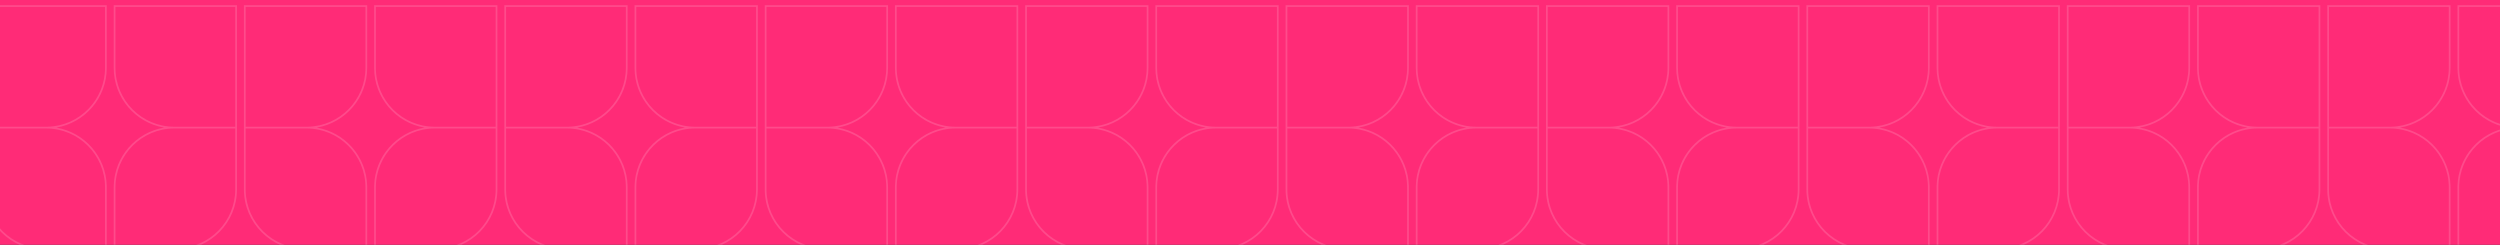 <svg width="1440" height="141" viewBox="0 0 1440 141" fill="none" xmlns="http://www.w3.org/2000/svg">
<rect x="0" y="0" width="1440" height="141" fill="#333333" stroke="none"/>
<g clip-path="url(#clip0_244_1736)">
<rect width="1440" height="141" fill="#FF2B77"/>
<path opacity="0.15" d="M61.5 329.082C61.5 346.352 48.962 360.693 32.491 363.5C48.674 366.259 61.061 380.151 61.488 397.017L61.5 397.918V434H25.418C6.133 434 -9.5 418.367 -9.5 399.082V293H61.5V329.082ZM136.5 399.082C136.5 418.065 121.351 433.51 102.483 433.988L101.582 434H65.5V397.918L65.512 397.017C65.939 380.151 78.325 366.259 94.507 363.5C78.037 360.692 65.5 346.352 65.5 329.082V293H136.5V399.082ZM211.5 329.082C211.5 346.352 198.962 360.693 182.491 363.5C198.674 366.259 211.061 380.151 211.488 397.017L211.5 397.918V434H175.418C156.133 434 140.5 418.367 140.5 399.082V293H211.5V329.082ZM286.5 399.082C286.5 418.065 271.351 433.51 252.483 433.988L251.582 434H215.5V397.918L215.512 397.017C215.939 380.151 228.325 366.259 244.507 363.5C228.037 360.692 215.5 346.352 215.5 329.082V293H286.5V399.082ZM361.5 329.082C361.5 346.352 348.962 360.693 332.491 363.5C348.674 366.259 361.061 380.151 361.488 397.017L361.5 397.918V434H325.418C306.133 434 290.5 418.367 290.5 399.082V293H361.5V329.082ZM436.5 399.082C436.5 418.065 421.351 433.51 402.483 433.988L401.582 434H365.5V397.918L365.512 397.017C365.939 380.151 378.325 366.259 394.507 363.5C378.037 360.692 365.5 346.352 365.5 329.082V293H436.5V399.082ZM511.5 329.082C511.5 346.352 498.962 360.693 482.491 363.5C498.674 366.259 511.061 380.151 511.488 397.017L511.5 397.918V434H475.418C456.133 434 440.5 418.367 440.5 399.082V293H511.5V329.082ZM586.5 399.082C586.5 418.065 571.351 433.51 552.483 433.988L551.582 434H515.5V397.918L515.512 397.017C515.939 380.151 528.325 366.259 544.507 363.5C528.037 360.692 515.5 346.352 515.5 329.082V293H586.5V399.082ZM661.5 329.082C661.5 346.352 648.961 360.693 632.491 363.5C648.674 366.259 661.061 380.151 661.488 397.017L661.5 397.918V434H625.418C606.133 434 590.5 418.367 590.5 399.082V293H661.5V329.082ZM736.5 399.082C736.5 418.065 721.351 433.51 702.483 433.988L701.582 434H665.5V397.918L665.512 397.017C665.939 380.151 678.325 366.259 694.507 363.5C678.037 360.692 665.5 346.352 665.5 329.082V293H736.5V399.082ZM811.5 329.082C811.5 346.352 798.961 360.693 782.491 363.5C798.674 366.259 811.061 380.151 811.488 397.017L811.5 397.918V434H775.418C756.133 434 740.5 418.367 740.5 399.082V293H811.5V329.082ZM886.5 399.082C886.5 418.065 871.351 433.51 852.483 433.988L851.582 434H815.5V397.918L815.512 397.017C815.939 380.151 828.325 366.259 844.507 363.5C828.037 360.692 815.5 346.352 815.5 329.082V293H886.5V399.082ZM961.5 329.082C961.5 346.352 948.961 360.693 932.491 363.5C948.674 366.259 961.061 380.151 961.488 397.017L961.5 397.918V434H925.418C906.133 434 890.5 418.367 890.5 399.082V293H961.5V329.082ZM1036.5 399.082C1036.5 418.065 1021.35 433.51 1002.48 433.988L1001.58 434H965.5V397.918L965.512 397.017C965.939 380.151 978.325 366.259 994.507 363.5C978.037 360.692 965.5 346.352 965.5 329.082V293H1036.5V399.082ZM1111.5 329.082C1111.5 346.352 1098.96 360.693 1082.49 363.5C1098.67 366.259 1111.06 380.151 1111.49 397.017L1111.5 397.918V434H1075.42C1056.13 434 1040.5 418.367 1040.5 399.082V293H1111.5V329.082ZM1186.5 399.082C1186.5 418.065 1171.35 433.51 1152.48 433.988L1151.58 434H1115.5V397.918L1115.51 397.017C1115.94 380.151 1128.32 366.259 1144.51 363.5C1128.04 360.692 1115.5 346.352 1115.5 329.082V293H1186.5V399.082ZM1261.5 329.082C1261.5 346.352 1248.96 360.693 1232.49 363.5C1248.67 366.259 1261.06 380.151 1261.49 397.017L1261.5 397.918V434H1225.42C1206.13 434 1190.5 418.367 1190.5 399.082V293H1261.5V329.082ZM1336.5 399.082C1336.5 418.065 1321.35 433.51 1302.48 433.988L1301.58 434H1265.5V397.918L1265.51 397.017C1265.94 380.151 1278.32 366.259 1294.51 363.5C1278.04 360.692 1265.5 346.352 1265.5 329.082V293H1336.5V399.082ZM1411.5 329.082C1411.5 346.352 1398.96 360.693 1382.49 363.5C1398.67 366.259 1411.06 380.151 1411.49 397.017L1411.5 397.918V434H1375.42C1356.13 434 1340.5 418.367 1340.5 399.082V293H1411.5V329.082ZM1486.5 399.082C1486.5 418.065 1471.35 433.51 1452.48 433.988L1451.58 434H1415.5V397.918L1415.51 397.017C1415.94 380.151 1428.32 366.259 1444.51 363.5C1428.04 360.692 1415.5 346.352 1415.5 329.082V293H1486.5V399.082ZM-8.5 399.082L-8.489 399.957C-8.025 418.285 6.978 433 25.418 433H60.5V397.918C60.5 379.186 45.314 364 26.582 364H-8.5V399.082ZM100.418 364C81.686 364 66.5 379.186 66.5 397.918V433H101.582L102.457 432.989C120.785 432.525 135.5 417.522 135.5 399.082V364H100.418ZM141.5 399.082L141.511 399.957C141.975 418.285 156.978 433 175.418 433H210.5V397.918C210.5 379.186 195.314 364 176.582 364H141.5V399.082ZM250.418 364C231.686 364 216.5 379.186 216.5 397.918V433H251.582L252.457 432.989C270.785 432.525 285.5 417.522 285.5 399.082V364H250.418ZM291.5 399.082L291.511 399.957C291.975 418.285 306.978 433 325.418 433H360.5V397.918C360.5 379.186 345.314 364 326.582 364H291.5V399.082ZM400.418 364C381.686 364 366.5 379.186 366.5 397.918V433H401.582L402.457 432.989C420.785 432.525 435.5 417.522 435.5 399.082V364H400.418ZM441.5 399.082L441.511 399.957C441.975 418.285 456.978 433 475.418 433H510.5V397.918C510.5 379.186 495.314 364 476.582 364H441.5V399.082ZM550.418 364C531.686 364 516.5 379.186 516.5 397.918V433H551.582L552.457 432.989C570.785 432.525 585.5 417.522 585.5 399.082V364H550.418ZM591.5 399.082L591.511 399.957C591.975 418.285 606.978 433 625.418 433H660.5V397.918C660.5 379.186 645.314 364 626.582 364H591.5V399.082ZM700.418 364C681.686 364 666.5 379.186 666.5 397.918V433H701.582L702.457 432.989C720.785 432.525 735.5 417.522 735.5 399.082V364H700.418ZM741.5 399.082L741.511 399.957C741.975 418.285 756.978 433 775.418 433H810.5V397.918C810.5 379.186 795.314 364 776.582 364H741.5V399.082ZM850.418 364C831.686 364 816.5 379.186 816.5 397.918V433H851.582L852.457 432.989C870.785 432.525 885.5 417.522 885.5 399.082V364H850.418ZM891.5 399.082L891.511 399.957C891.975 418.285 906.978 433 925.418 433H960.5V397.918C960.5 379.186 945.314 364 926.582 364H891.5V399.082ZM1000.42 364C981.686 364 966.5 379.186 966.5 397.918V433H1001.58L1002.46 432.989C1020.79 432.525 1035.5 417.522 1035.5 399.082V364H1000.42ZM1041.5 399.082L1041.51 399.957C1041.97 418.285 1056.98 433 1075.42 433H1110.5V397.918C1110.5 379.186 1095.31 364 1076.58 364H1041.5V399.082ZM1150.42 364C1131.69 364 1116.5 379.186 1116.5 397.918V433H1151.58L1152.46 432.989C1170.79 432.525 1185.5 417.522 1185.5 399.082V364H1150.42ZM1191.5 399.082L1191.51 399.957C1191.97 418.285 1206.98 433 1225.42 433H1260.5V397.918C1260.5 379.186 1245.31 364 1226.58 364H1191.5V399.082ZM1300.42 364C1281.69 364 1266.5 379.186 1266.5 397.918V433H1301.58L1302.46 432.989C1320.79 432.525 1335.5 417.522 1335.5 399.082V364H1300.42ZM1341.5 399.082L1341.51 399.957C1341.97 418.285 1356.98 433 1375.42 433H1410.5V397.918C1410.5 379.186 1395.31 364 1376.58 364H1341.5V399.082ZM1450.42 364C1431.69 364 1416.5 379.186 1416.5 397.918V433H1451.58L1452.46 432.989C1470.79 432.525 1485.5 417.522 1485.5 399.082V364H1450.42ZM-8.5 363H26.582L27.457 362.989C45.785 362.525 60.5 347.522 60.5 329.082V294H-8.5V363ZM66.5 329.082C66.5 347.814 81.686 363 100.418 363H135.5V294H66.5V329.082ZM141.5 363H176.582L177.457 362.989C195.785 362.525 210.5 347.522 210.5 329.082V294H141.5V363ZM216.5 329.082C216.5 347.814 231.686 363 250.418 363H285.5V294H216.5V329.082ZM291.5 363H326.582L327.457 362.989C345.785 362.525 360.5 347.522 360.5 329.082V294H291.5V363ZM366.5 329.082C366.5 347.814 381.686 363 400.418 363H435.5V294H366.5V329.082ZM441.5 363H476.582L477.457 362.989C495.785 362.525 510.5 347.522 510.5 329.082V294H441.5V363ZM516.5 329.082C516.5 347.814 531.686 363 550.418 363H585.5V294H516.5V329.082ZM591.5 363H626.582L627.457 362.989C645.785 362.525 660.5 347.522 660.5 329.082V294H591.5V363ZM666.5 329.082C666.5 347.814 681.686 363 700.418 363H735.5V294H666.5V329.082ZM741.5 363H776.582L777.457 362.989C795.785 362.525 810.5 347.522 810.5 329.082V294H741.5V363ZM816.5 329.082C816.5 347.814 831.686 363 850.418 363H885.5V294H816.5V329.082ZM891.5 363H926.582L927.457 362.989C945.785 362.525 960.5 347.522 960.5 329.082V294H891.5V363ZM966.5 329.082C966.5 347.814 981.686 363 1000.42 363H1035.5V294H966.5V329.082ZM1041.5 363H1076.58L1077.46 362.989C1095.79 362.525 1110.5 347.522 1110.5 329.082V294H1041.5V363ZM1116.5 329.082C1116.5 347.814 1131.69 363 1150.42 363H1185.5V294H1116.5V329.082ZM1191.5 363H1226.58L1227.46 362.989C1245.79 362.525 1260.5 347.522 1260.5 329.082V294H1191.5V363ZM1266.5 329.082C1266.5 347.814 1281.69 363 1300.42 363H1335.5V294H1266.5V329.082ZM1341.5 363H1376.58L1377.46 362.989C1395.79 362.525 1410.5 347.522 1410.5 329.082V294H1341.5V363ZM1416.5 329.082C1416.5 347.814 1431.69 363 1450.42 363H1485.5V294H1416.5V329.082ZM61.5 184.082L61.488 184.983C61.061 201.849 48.674 215.741 32.491 218.5C48.962 221.307 61.5 235.648 61.5 252.918V289H-9.5V182.918C-9.5 163.633 6.133 148 25.418 148H61.5V184.082ZM102.483 148.012C121.351 148.49 136.5 163.935 136.5 182.918V289H65.5V252.918C65.5 235.648 78.037 221.308 94.507 218.5C78.325 215.741 65.939 201.849 65.512 184.983L65.5 184.082V148H101.582L102.483 148.012ZM211.5 184.082L211.488 184.983C211.061 201.849 198.674 215.741 182.491 218.5C198.962 221.307 211.5 235.648 211.5 252.918V289H140.5V182.918C140.5 163.633 156.133 148 175.418 148H211.5V184.082ZM252.483 148.012C271.351 148.49 286.5 163.935 286.5 182.918V289H215.5V252.918C215.5 235.648 228.037 221.308 244.507 218.5C228.325 215.741 215.939 201.849 215.512 184.983L215.5 184.082V148H251.582L252.483 148.012ZM361.5 184.082L361.488 184.983C361.061 201.849 348.674 215.741 332.491 218.5C348.962 221.307 361.5 235.648 361.5 252.918V289H290.5V182.918C290.5 163.633 306.133 148 325.418 148H361.5V184.082ZM402.483 148.012C421.351 148.49 436.5 163.935 436.5 182.918V289H365.5V252.918C365.5 235.648 378.037 221.308 394.507 218.5C378.325 215.741 365.939 201.849 365.512 184.983L365.5 184.082V148H401.582L402.483 148.012ZM511.5 184.082L511.488 184.983C511.061 201.849 498.674 215.741 482.491 218.5C498.962 221.307 511.5 235.648 511.5 252.918V289H440.5V182.918C440.5 163.633 456.133 148 475.418 148H511.5V184.082ZM552.483 148.012C571.351 148.49 586.5 163.935 586.5 182.918V289H515.5V252.918C515.5 235.648 528.037 221.308 544.507 218.5C528.325 215.741 515.939 201.849 515.512 184.983L515.5 184.082V148H551.582L552.483 148.012ZM661.5 184.082L661.488 184.983C661.061 201.849 648.674 215.741 632.491 218.5C648.961 221.307 661.5 235.648 661.5 252.918V289H590.5V182.918C590.5 163.633 606.133 148 625.418 148H661.5V184.082ZM702.483 148.012C721.351 148.49 736.5 163.935 736.5 182.918V289H665.5V252.918C665.5 235.648 678.037 221.308 694.507 218.5C678.325 215.741 665.939 201.849 665.512 184.983L665.5 184.082V148H701.582L702.483 148.012ZM811.5 184.082L811.488 184.983C811.061 201.849 798.674 215.741 782.491 218.5C798.961 221.307 811.5 235.648 811.5 252.918V289H740.5V182.918C740.5 163.633 756.133 148 775.418 148H811.5V184.082ZM852.483 148.012C871.351 148.49 886.5 163.935 886.5 182.918V289H815.5V252.918C815.5 235.648 828.037 221.308 844.507 218.5C828.325 215.741 815.939 201.849 815.512 184.983L815.5 184.082V148H851.582L852.483 148.012ZM961.5 184.082L961.488 184.983C961.061 201.849 948.674 215.741 932.491 218.5C948.961 221.307 961.5 235.648 961.5 252.918V289H890.5V182.918C890.5 163.633 906.133 148 925.418 148H961.5V184.082ZM1002.48 148.012C1021.35 148.49 1036.5 163.935 1036.5 182.918V289H965.5V252.918C965.5 235.648 978.037 221.308 994.507 218.5C978.325 215.741 965.939 201.849 965.512 184.983L965.5 184.082V148H1001.58L1002.48 148.012ZM1111.5 184.082L1111.49 184.983C1111.06 201.849 1098.67 215.741 1082.49 218.5C1098.96 221.307 1111.5 235.648 1111.5 252.918V289H1040.5V182.918C1040.5 163.633 1056.13 148 1075.42 148H1111.5V184.082ZM1152.48 148.012C1171.35 148.49 1186.5 163.935 1186.5 182.918V289H1115.5V252.918C1115.5 235.648 1128.04 221.308 1144.51 218.5C1128.32 215.741 1115.94 201.849 1115.51 184.983L1115.5 184.082V148H1151.58L1152.48 148.012ZM1261.5 184.082L1261.49 184.983C1261.06 201.849 1248.67 215.741 1232.49 218.5C1248.96 221.307 1261.5 235.648 1261.5 252.918V289H1190.5V182.918C1190.5 163.633 1206.13 148 1225.42 148H1261.5V184.082ZM1302.48 148.012C1321.35 148.49 1336.5 163.935 1336.5 182.918V289H1265.5V252.918C1265.5 235.648 1278.04 221.308 1294.51 218.5C1278.32 215.741 1265.94 201.849 1265.51 184.983L1265.5 184.082V148H1301.58L1302.48 148.012ZM1411.5 184.082L1411.49 184.983C1411.06 201.849 1398.67 215.741 1382.49 218.5C1398.96 221.307 1411.5 235.648 1411.5 252.918V289H1340.5V182.918C1340.5 163.633 1356.13 148 1375.42 148H1411.5V184.082ZM1452.48 148.012C1471.35 148.49 1486.5 163.935 1486.5 182.918V289H1415.5V252.918C1415.5 235.648 1428.04 221.308 1444.51 218.5C1428.32 215.741 1415.94 201.849 1415.51 184.983L1415.5 184.082V148H1451.58L1452.48 148.012ZM-8.5 288H60.5V252.918C60.5 234.478 45.785 219.475 27.457 219.011L26.582 219H-8.5V288ZM100.418 219C81.686 219 66.5 234.186 66.5 252.918V288H135.5V219H100.418ZM141.5 288H210.5V252.918C210.5 234.478 195.785 219.475 177.457 219.011L176.582 219H141.5V288ZM250.418 219C231.686 219 216.5 234.186 216.5 252.918V288H285.5V219H250.418ZM291.5 288H360.5V252.918C360.5 234.478 345.785 219.475 327.457 219.011L326.582 219H291.5V288ZM400.418 219C381.686 219 366.5 234.186 366.5 252.918V288H435.5V219H400.418ZM441.5 288H510.5V252.918C510.5 234.478 495.785 219.475 477.457 219.011L476.582 219H441.5V288ZM550.418 219C531.686 219 516.5 234.186 516.5 252.918V288H585.5V219H550.418ZM591.5 288H660.5V252.918C660.5 234.478 645.785 219.475 627.457 219.011L626.582 219H591.5V288ZM700.418 219C681.686 219 666.5 234.186 666.5 252.918V288H735.5V219H700.418ZM741.5 288H810.5V252.918C810.5 234.478 795.785 219.475 777.457 219.011L776.582 219H741.5V288ZM850.418 219C831.686 219 816.5 234.186 816.5 252.918V288H885.5V219H850.418ZM891.5 288H960.5V252.918C960.5 234.478 945.785 219.475 927.457 219.011L926.582 219H891.5V288ZM1000.42 219C981.686 219 966.5 234.186 966.5 252.918V288H1035.5V219H1000.42ZM1041.5 288H1110.5V252.918C1110.5 234.478 1095.79 219.475 1077.46 219.011L1076.58 219H1041.5V288ZM1150.42 219C1131.69 219 1116.5 234.186 1116.5 252.918V288H1185.5V219H1150.42ZM1191.5 288H1260.5V252.918C1260.5 234.478 1245.79 219.475 1227.46 219.011L1226.58 219H1191.5V288ZM1300.42 219C1281.69 219 1266.5 234.186 1266.5 252.918V288H1335.5V219H1300.42ZM1341.5 288H1410.5V252.918C1410.5 234.478 1395.79 219.475 1377.46 219.011L1376.58 219H1341.5V288ZM1450.42 219C1431.69 219 1416.5 234.186 1416.5 252.918V288H1485.5V219H1450.42ZM25.418 149C6.978 149 -8.025 163.715 -8.489 182.043L-8.5 182.918V218H26.582C45.314 218 60.5 202.814 60.5 184.082V149H25.418ZM66.5 184.082C66.5 202.814 81.686 218 100.418 218H135.5V182.918C135.5 164.478 120.785 149.475 102.457 149.011L101.582 149H66.5V184.082ZM175.418 149C156.978 149 141.975 163.715 141.511 182.043L141.5 182.918V218H176.582C195.314 218 210.5 202.814 210.5 184.082V149H175.418ZM216.5 184.082C216.5 202.814 231.686 218 250.418 218H285.5V182.918C285.5 164.478 270.785 149.475 252.457 149.011L251.582 149H216.5V184.082ZM325.418 149C306.978 149 291.975 163.715 291.511 182.043L291.5 182.918V218H326.582C345.314 218 360.5 202.814 360.5 184.082V149H325.418ZM366.5 184.082C366.5 202.814 381.686 218 400.418 218H435.5V182.918C435.5 164.478 420.785 149.475 402.457 149.011L401.582 149H366.5V184.082ZM475.418 149C456.978 149 441.975 163.715 441.511 182.043L441.5 182.918V218H476.582C495.314 218 510.5 202.814 510.5 184.082V149H475.418ZM516.5 184.082C516.5 202.814 531.686 218 550.418 218H585.5V182.918C585.5 164.478 570.785 149.475 552.457 149.011L551.582 149H516.5V184.082ZM625.418 149C606.978 149 591.975 163.715 591.511 182.043L591.5 182.918V218H626.582C645.314 218 660.5 202.814 660.5 184.082V149H625.418ZM666.5 184.082C666.5 202.814 681.686 218 700.418 218H735.5V182.918C735.5 164.478 720.785 149.475 702.457 149.011L701.582 149H666.5V184.082ZM775.418 149C756.978 149 741.975 163.715 741.511 182.043L741.5 182.918V218H776.582C795.314 218 810.5 202.814 810.5 184.082V149H775.418ZM816.5 184.082C816.5 202.814 831.686 218 850.418 218H885.5V182.918C885.5 164.478 870.785 149.475 852.457 149.011L851.582 149H816.5V184.082ZM925.418 149C906.978 149 891.975 163.715 891.511 182.043L891.5 182.918V218H926.582C945.314 218 960.5 202.814 960.5 184.082V149H925.418ZM966.5 184.082C966.5 202.814 981.686 218 1000.42 218H1035.5V182.918C1035.5 164.478 1020.79 149.475 1002.46 149.011L1001.58 149H966.5V184.082ZM1075.42 149C1056.98 149 1041.97 163.715 1041.51 182.043L1041.5 182.918V218H1076.58C1095.31 218 1110.5 202.814 1110.5 184.082V149H1075.42ZM1116.5 184.082C1116.5 202.814 1131.69 218 1150.42 218H1185.5V182.918C1185.5 164.478 1170.79 149.475 1152.46 149.011L1151.58 149H1116.5V184.082ZM1225.42 149C1206.98 149 1191.97 163.715 1191.51 182.043L1191.5 182.918V218H1226.58C1245.31 218 1260.5 202.814 1260.5 184.082V149H1225.42ZM1266.5 184.082C1266.5 202.814 1281.69 218 1300.42 218H1335.5V182.918C1335.5 164.478 1320.79 149.475 1302.46 149.011L1301.58 149H1266.5V184.082ZM1375.42 149C1356.98 149 1341.97 163.715 1341.51 182.043L1341.5 182.918V218H1376.58C1395.31 218 1410.5 202.814 1410.5 184.082V149H1375.42ZM1416.5 184.082C1416.5 202.814 1431.69 218 1450.42 218H1485.5V182.918C1485.5 164.478 1470.79 149.475 1452.46 149.011L1451.58 149H1416.5V184.082ZM61.5 39.082C61.5 56.352 48.962 70.692 32.491 73.5C48.674 76.258 61.061 90.15 61.488 107.017L61.5 107.918V144H25.418C6.133 144 -9.5 128.367 -9.5 109.082V3H61.5V39.082ZM136.5 109.082C136.5 128.065 121.351 143.51 102.483 143.988L101.582 144H65.5V107.918L65.512 107.017C65.939 90.151 78.325 76.259 94.507 73.5C78.037 70.692 65.5 56.352 65.5 39.082V3H136.5V109.082ZM211.5 39.082C211.5 56.352 198.962 70.692 182.491 73.5C198.674 76.258 211.061 90.15 211.488 107.017L211.5 107.918V144H175.418C156.133 144 140.5 128.367 140.5 109.082V3H211.5V39.082ZM286.5 109.082C286.5 128.065 271.351 143.51 252.483 143.988L251.582 144H215.5V107.918L215.512 107.017C215.939 90.151 228.325 76.259 244.507 73.5C228.037 70.692 215.5 56.352 215.5 39.082V3H286.5V109.082ZM361.5 39.082C361.5 56.352 348.962 70.692 332.491 73.5C348.674 76.258 361.061 90.15 361.488 107.017L361.5 107.918V144H325.418C306.133 144 290.5 128.367 290.5 109.082V3H361.5V39.082ZM436.5 109.082C436.5 128.065 421.351 143.51 402.483 143.988L401.582 144H365.5V107.918L365.512 107.017C365.939 90.151 378.325 76.259 394.507 73.5C378.037 70.692 365.5 56.352 365.5 39.082V3H436.5V109.082ZM511.5 39.082C511.5 56.352 498.962 70.692 482.491 73.5C498.674 76.258 511.061 90.15 511.488 107.017L511.5 107.918V144H475.418C456.133 144 440.5 128.367 440.5 109.082V3H511.5V39.082ZM586.5 109.082C586.5 128.065 571.351 143.51 552.483 143.988L551.582 144H515.5V107.918L515.512 107.017C515.939 90.151 528.325 76.259 544.507 73.5C528.037 70.692 515.5 56.352 515.5 39.082V3H586.5V109.082ZM661.5 39.082C661.5 56.352 648.961 70.692 632.491 73.5C648.674 76.258 661.061 90.15 661.488 107.017L661.5 107.918V144H625.418C606.133 144 590.5 128.367 590.5 109.082V3H661.5V39.082ZM736.5 109.082C736.5 128.065 721.351 143.51 702.483 143.988L701.582 144H665.5V107.918L665.512 107.017C665.939 90.151 678.325 76.259 694.507 73.5C678.037 70.692 665.5 56.352 665.5 39.082V3H736.5V109.082ZM811.5 39.082C811.5 56.352 798.961 70.692 782.491 73.5C798.674 76.258 811.061 90.15 811.488 107.017L811.5 107.918V144H775.418C756.133 144 740.5 128.367 740.5 109.082V3H811.5V39.082ZM886.5 109.082C886.5 128.065 871.351 143.51 852.483 143.988L851.582 144H815.5V107.918L815.512 107.017C815.939 90.151 828.325 76.259 844.507 73.5C828.037 70.692 815.5 56.352 815.5 39.082V3H886.5V109.082ZM961.5 39.082C961.5 56.352 948.961 70.692 932.491 73.5C948.674 76.258 961.061 90.15 961.488 107.017L961.5 107.918V144H925.418C906.133 144 890.5 128.367 890.5 109.082V3H961.5V39.082ZM1036.5 109.082C1036.5 128.065 1021.35 143.51 1002.48 143.988L1001.58 144H965.5V107.918L965.512 107.017C965.939 90.151 978.325 76.259 994.507 73.5C978.037 70.692 965.5 56.352 965.5 39.082V3H1036.5V109.082ZM1111.5 39.082C1111.5 56.352 1098.96 70.692 1082.49 73.5C1098.67 76.258 1111.06 90.15 1111.49 107.017L1111.5 107.918V144H1075.42C1056.13 144 1040.5 128.367 1040.5 109.082V3H1111.5V39.082ZM1186.5 109.082C1186.5 128.065 1171.35 143.51 1152.48 143.988L1151.58 144H1115.5V107.918L1115.51 107.017C1115.94 90.151 1128.32 76.259 1144.51 73.5C1128.04 70.692 1115.5 56.352 1115.5 39.082V3H1186.5V109.082ZM1261.5 39.082C1261.5 56.352 1248.96 70.692 1232.49 73.5C1248.67 76.258 1261.06 90.15 1261.49 107.017L1261.5 107.918V144H1225.42C1206.13 144 1190.5 128.367 1190.5 109.082V3H1261.5V39.082ZM1336.5 109.082C1336.5 128.065 1321.35 143.51 1302.48 143.988L1301.58 144H1265.5V107.918L1265.51 107.017C1265.94 90.151 1278.32 76.259 1294.51 73.5C1278.04 70.692 1265.5 56.352 1265.5 39.082V3H1336.5V109.082ZM1411.5 39.082C1411.5 56.352 1398.96 70.692 1382.49 73.5C1398.67 76.258 1411.06 90.15 1411.49 107.017L1411.5 107.918V144H1375.42C1356.13 144 1340.5 128.367 1340.5 109.082V3H1411.5V39.082ZM1486.5 109.082C1486.5 128.065 1471.35 143.51 1452.48 143.988L1451.58 144H1415.5V107.918L1415.51 107.017C1415.94 90.151 1428.32 76.259 1444.51 73.5C1428.04 70.692 1415.5 56.352 1415.5 39.082V3H1486.5V109.082ZM-8.5 109.082L-8.489 109.957C-8.025 128.285 6.978 143 25.418 143H60.5V107.918C60.5 89.186 45.314 74 26.582 74H-8.5V109.082ZM100.418 74C81.686 74 66.5 89.186 66.5 107.918V143H101.582L102.457 142.989C120.785 142.525 135.5 127.522 135.5 109.082V74H100.418ZM141.5 109.082L141.511 109.957C141.975 128.285 156.978 143 175.418 143H210.5V107.918C210.5 89.186 195.314 74 176.582 74H141.5V109.082ZM250.418 74C231.686 74 216.5 89.186 216.5 107.918V143H251.582L252.457 142.989C270.785 142.525 285.5 127.522 285.5 109.082V74H250.418ZM291.5 109.082L291.511 109.957C291.975 128.285 306.978 143 325.418 143H360.5V107.918C360.5 89.186 345.314 74 326.582 74H291.5V109.082ZM400.418 74C381.686 74 366.5 89.186 366.5 107.918V143H401.582L402.457 142.989C420.785 142.525 435.5 127.522 435.5 109.082V74H400.418ZM441.5 109.082L441.511 109.957C441.975 128.285 456.978 143 475.418 143H510.5V107.918C510.5 89.186 495.314 74 476.582 74H441.5V109.082ZM550.418 74C531.686 74 516.5 89.186 516.5 107.918V143H551.582L552.457 142.989C570.785 142.525 585.5 127.522 585.5 109.082V74H550.418ZM591.5 109.082L591.511 109.957C591.975 128.285 606.978 143 625.418 143H660.5V107.918C660.5 89.186 645.314 74 626.582 74H591.5V109.082ZM700.418 74C681.686 74 666.5 89.186 666.5 107.918V143H701.582L702.457 142.989C720.785 142.525 735.5 127.522 735.5 109.082V74H700.418ZM741.5 109.082L741.511 109.957C741.975 128.285 756.978 143 775.418 143H810.5V107.918C810.5 89.186 795.314 74 776.582 74H741.5V109.082ZM850.418 74C831.686 74 816.5 89.186 816.5 107.918V143H851.582L852.457 142.989C870.785 142.525 885.5 127.522 885.5 109.082V74H850.418ZM891.5 109.082L891.511 109.957C891.975 128.285 906.978 143 925.418 143H960.5V107.918C960.5 89.186 945.314 74 926.582 74H891.5V109.082ZM1000.42 74C981.686 74 966.5 89.186 966.5 107.918V143H1001.58L1002.46 142.989C1020.79 142.525 1035.5 127.522 1035.5 109.082V74H1000.42ZM1041.5 109.082L1041.51 109.957C1041.97 128.285 1056.98 143 1075.42 143H1110.5V107.918C1110.5 89.186 1095.31 74 1076.58 74H1041.5V109.082ZM1150.42 74C1131.69 74 1116.5 89.186 1116.5 107.918V143H1151.58L1152.46 142.989C1170.79 142.525 1185.5 127.522 1185.5 109.082V74H1150.42ZM1191.5 109.082L1191.51 109.957C1191.97 128.285 1206.98 143 1225.42 143H1260.5V107.918C1260.5 89.186 1245.31 74 1226.58 74H1191.5V109.082ZM1300.42 74C1281.69 74 1266.5 89.186 1266.5 107.918V143H1301.58L1302.46 142.989C1320.79 142.525 1335.5 127.522 1335.5 109.082V74H1300.42ZM1341.5 109.082L1341.51 109.957C1341.97 128.285 1356.98 143 1375.42 143H1410.5V107.918C1410.5 89.186 1395.31 74 1376.58 74H1341.5V109.082ZM1450.42 74C1431.69 74 1416.5 89.186 1416.5 107.918V143H1451.58L1452.46 142.989C1470.79 142.525 1485.5 127.522 1485.5 109.082V74H1450.42ZM-8.5 73H26.582L27.457 72.989C45.785 72.525 60.5 57.522 60.5 39.082V4H-8.5V73ZM66.5 39.082C66.5 57.814 81.686 73 100.418 73H135.5V4H66.5V39.082ZM141.5 73H176.582L177.457 72.989C195.785 72.525 210.5 57.522 210.5 39.082V4H141.5V73ZM216.5 39.082C216.5 57.814 231.686 73 250.418 73H285.5V4H216.5V39.082ZM291.5 73H326.582L327.457 72.989C345.785 72.525 360.5 57.522 360.5 39.082V4H291.5V73ZM366.5 39.082C366.5 57.814 381.686 73 400.418 73H435.5V4H366.5V39.082ZM441.5 73H476.582L477.457 72.989C495.785 72.525 510.5 57.522 510.5 39.082V4H441.5V73ZM516.5 39.082C516.5 57.814 531.686 73 550.418 73H585.5V4H516.5V39.082ZM591.5 73H626.582L627.457 72.989C645.785 72.525 660.5 57.522 660.5 39.082V4H591.5V73ZM666.5 39.082C666.5 57.814 681.686 73 700.418 73H735.5V4H666.5V39.082ZM741.5 73H776.582L777.457 72.989C795.785 72.525 810.5 57.522 810.5 39.082V4H741.5V73ZM816.5 39.082C816.5 57.814 831.686 73 850.418 73H885.5V4H816.5V39.082ZM891.5 73H926.582L927.457 72.989C945.785 72.525 960.5 57.522 960.5 39.082V4H891.5V73ZM966.5 39.082C966.5 57.814 981.686 73 1000.42 73H1035.5V4H966.5V39.082ZM1041.5 73H1076.58L1077.46 72.989C1095.79 72.525 1110.5 57.522 1110.5 39.082V4H1041.5V73ZM1116.5 39.082C1116.5 57.814 1131.69 73 1150.42 73H1185.5V4H1116.5V39.082ZM1191.5 73H1226.58L1227.46 72.989C1245.79 72.525 1260.5 57.522 1260.5 39.082V4H1191.5V73ZM1266.5 39.082C1266.5 57.814 1281.69 73 1300.42 73H1335.5V4H1266.5V39.082ZM1341.5 73H1376.58L1377.46 72.989C1395.79 72.525 1410.5 57.522 1410.5 39.082V4H1341.5V73ZM1416.5 39.082C1416.5 57.814 1431.69 73 1450.42 73H1485.5V4H1416.5V39.082ZM61.5 -105.918L61.488 -105.017C61.061 -88.15 48.674 -74.258 32.491 -71.5C48.962 -68.692 61.5 -54.352 61.5 -37.082V-1H-9.5V-107.082C-9.5 -126.367 6.133 -142 25.418 -142H61.5V-105.918ZM102.483 -141.988C121.351 -141.51 136.5 -126.065 136.5 -107.082V-1H65.5V-37.082C65.5 -54.352 78.037 -68.692 94.507 -71.5C78.325 -74.259 65.939 -88.151 65.512 -105.017L65.5 -105.918V-142H101.582L102.483 -141.988ZM211.5 -105.918L211.488 -105.017C211.061 -88.15 198.674 -74.258 182.491 -71.5C198.962 -68.692 211.5 -54.352 211.5 -37.082V-1H140.5V-107.082C140.5 -126.367 156.133 -142 175.418 -142H211.5V-105.918ZM252.483 -141.988C271.351 -141.51 286.5 -126.065 286.5 -107.082V-1H215.5V-37.082C215.5 -54.352 228.037 -68.692 244.507 -71.5C228.325 -74.259 215.939 -88.151 215.512 -105.017L215.5 -105.918V-142H251.582L252.483 -141.988ZM361.5 -105.918L361.488 -105.017C361.061 -88.15 348.674 -74.258 332.491 -71.5C348.962 -68.692 361.5 -54.352 361.5 -37.082V-1H290.5V-107.082C290.5 -126.367 306.133 -142 325.418 -142H361.5V-105.918ZM402.483 -141.988C421.351 -141.51 436.5 -126.065 436.5 -107.082V-1H365.5V-37.082C365.5 -54.352 378.037 -68.692 394.507 -71.5C378.325 -74.259 365.939 -88.151 365.512 -105.017L365.5 -105.918V-142H401.582L402.483 -141.988ZM511.5 -105.918L511.488 -105.017C511.061 -88.15 498.674 -74.258 482.491 -71.5C498.962 -68.692 511.5 -54.352 511.5 -37.082V-1H440.5V-107.082C440.5 -126.367 456.133 -142 475.418 -142H511.5V-105.918ZM552.483 -141.988C571.351 -141.51 586.5 -126.065 586.5 -107.082V-1H515.5V-37.082C515.5 -54.352 528.037 -68.692 544.507 -71.5C528.325 -74.259 515.939 -88.151 515.512 -105.017L515.5 -105.918V-142H551.582L552.483 -141.988ZM661.5 -105.918L661.488 -105.017C661.061 -88.15 648.674 -74.258 632.491 -71.5C648.961 -68.692 661.5 -54.352 661.5 -37.082V-1H590.5V-107.082C590.5 -126.367 606.133 -142 625.418 -142H661.5V-105.918ZM702.483 -141.988C721.351 -141.51 736.5 -126.065 736.5 -107.082V-1H665.5V-37.082C665.5 -54.352 678.037 -68.692 694.507 -71.5C678.325 -74.259 665.939 -88.151 665.512 -105.017L665.5 -105.918V-142H701.582L702.483 -141.988ZM811.5 -105.918L811.488 -105.017C811.061 -88.15 798.674 -74.258 782.491 -71.5C798.961 -68.692 811.5 -54.352 811.5 -37.082V-1H740.5V-107.082C740.5 -126.367 756.133 -142 775.418 -142H811.5V-105.918ZM852.483 -141.988C871.351 -141.51 886.5 -126.065 886.5 -107.082V-1H815.5V-37.082C815.5 -54.352 828.037 -68.692 844.507 -71.5C828.325 -74.259 815.939 -88.151 815.512 -105.017L815.5 -105.918V-142H851.582L852.483 -141.988ZM961.5 -105.918L961.488 -105.017C961.061 -88.15 948.674 -74.258 932.491 -71.5C948.961 -68.692 961.5 -54.352 961.5 -37.082V-1H890.5V-107.082C890.5 -126.367 906.133 -142 925.418 -142H961.5V-105.918ZM1002.48 -141.988C1021.35 -141.51 1036.5 -126.065 1036.5 -107.082V-1H965.5V-37.082C965.5 -54.352 978.037 -68.692 994.507 -71.5C978.325 -74.259 965.939 -88.151 965.512 -105.017L965.5 -105.918V-142H1001.58L1002.48 -141.988ZM1111.5 -105.918L1111.49 -105.017C1111.06 -88.15 1098.67 -74.258 1082.49 -71.5C1098.96 -68.692 1111.5 -54.352 1111.5 -37.082V-1H1040.5V-107.082C1040.5 -126.367 1056.13 -142 1075.42 -142H1111.5V-105.918ZM1152.48 -141.988C1171.35 -141.51 1186.5 -126.065 1186.5 -107.082V-1H1115.5V-37.082C1115.5 -54.352 1128.04 -68.692 1144.51 -71.5C1128.32 -74.259 1115.94 -88.151 1115.51 -105.017L1115.5 -105.918V-142H1151.58L1152.48 -141.988ZM1261.5 -105.918L1261.49 -105.017C1261.06 -88.15 1248.67 -74.258 1232.49 -71.5C1248.96 -68.692 1261.5 -54.352 1261.5 -37.082V-1H1190.5V-107.082C1190.5 -126.367 1206.13 -142 1225.42 -142H1261.5V-105.918ZM1302.48 -141.988C1321.35 -141.51 1336.5 -126.065 1336.5 -107.082V-1H1265.5V-37.082C1265.5 -54.352 1278.04 -68.692 1294.51 -71.5C1278.32 -74.259 1265.94 -88.151 1265.51 -105.017L1265.5 -105.918V-142H1301.58L1302.48 -141.988ZM1411.5 -105.918L1411.49 -105.017C1411.06 -88.15 1398.67 -74.258 1382.49 -71.5C1398.96 -68.692 1411.5 -54.352 1411.5 -37.082V-1H1340.5V-107.082C1340.5 -126.367 1356.13 -142 1375.42 -142H1411.5V-105.918ZM1452.48 -141.988C1471.35 -141.51 1486.5 -126.065 1486.5 -107.082V-1H1415.5V-37.082C1415.5 -54.352 1428.04 -68.692 1444.51 -71.5C1428.32 -74.259 1415.94 -88.151 1415.51 -105.017L1415.5 -105.918V-142H1451.58L1452.48 -141.988ZM-8.5 -2H60.5V-37.082C60.5 -55.522 45.785 -70.525 27.457 -70.989L26.582 -71H-8.5V-2ZM100.418 -71C81.686 -71 66.5 -55.814 66.5 -37.082V-2H135.5V-71H100.418ZM141.5 -2H210.5V-37.082C210.5 -55.522 195.785 -70.525 177.457 -70.989L176.582 -71H141.5V-2ZM250.418 -71C231.686 -71 216.5 -55.814 216.5 -37.082V-2H285.5V-71H250.418ZM291.5 -2H360.5V-37.082C360.5 -55.522 345.785 -70.525 327.457 -70.989L326.582 -71H291.5V-2ZM400.418 -71C381.686 -71 366.5 -55.814 366.5 -37.082V-2H435.5V-71H400.418ZM441.5 -2H510.5V-37.082C510.5 -55.522 495.785 -70.525 477.457 -70.989L476.582 -71H441.5V-2ZM550.418 -71C531.686 -71 516.5 -55.814 516.5 -37.082V-2H585.5V-71H550.418ZM591.5 -2H660.5V-37.082C660.5 -55.522 645.785 -70.525 627.457 -70.989L626.582 -71H591.5V-2ZM700.418 -71C681.686 -71 666.5 -55.814 666.5 -37.082V-2H735.5V-71H700.418ZM741.5 -2H810.5V-37.082C810.5 -55.522 795.785 -70.525 777.457 -70.989L776.582 -71H741.5V-2ZM850.418 -71C831.686 -71 816.5 -55.814 816.5 -37.082V-2H885.5V-71H850.418ZM891.5 -2H960.5V-37.082C960.5 -55.522 945.785 -70.525 927.457 -70.989L926.582 -71H891.5V-2ZM1000.42 -71C981.686 -71 966.5 -55.814 966.5 -37.082V-2H1035.5V-71H1000.42ZM1041.5 -2H1110.5V-37.082C1110.5 -55.522 1095.79 -70.525 1077.46 -70.989L1076.58 -71H1041.5V-2ZM1150.42 -71C1131.69 -71 1116.5 -55.814 1116.5 -37.082V-2H1185.5V-71H1150.42ZM1191.5 -2H1260.5V-37.082C1260.5 -55.522 1245.79 -70.525 1227.46 -70.989L1226.58 -71H1191.5V-2ZM1300.42 -71C1281.69 -71 1266.5 -55.814 1266.5 -37.082V-2H1335.5V-71H1300.42ZM1341.5 -2H1410.5V-37.082C1410.5 -55.522 1395.79 -70.525 1377.46 -70.989L1376.58 -71H1341.5V-2ZM1450.42 -71C1431.69 -71 1416.5 -55.814 1416.5 -37.082V-2H1485.5V-71H1450.42ZM25.418 -141C6.978 -141 -8.025 -126.285 -8.489 -107.957L-8.5 -107.082V-72H26.582C45.314 -72 60.5 -87.186 60.5 -105.918V-141H25.418ZM66.5 -105.918C66.5 -87.186 81.686 -72 100.418 -72H135.5V-107.082C135.5 -125.522 120.785 -140.525 102.457 -140.989L101.582 -141H66.5V-105.918ZM175.418 -141C156.978 -141 141.975 -126.285 141.511 -107.957L141.5 -107.082V-72H176.582C195.314 -72 210.5 -87.186 210.5 -105.918V-141H175.418ZM216.5 -105.918C216.5 -87.186 231.686 -72 250.418 -72H285.5V-107.082C285.5 -125.522 270.785 -140.525 252.457 -140.989L251.582 -141H216.5V-105.918ZM325.418 -141C306.978 -141 291.975 -126.285 291.511 -107.957L291.5 -107.082V-72H326.582C345.314 -72 360.5 -87.186 360.5 -105.918V-141H325.418ZM366.5 -105.918C366.5 -87.186 381.686 -72 400.418 -72H435.5V-107.082C435.5 -125.522 420.785 -140.525 402.457 -140.989L401.582 -141H366.5V-105.918ZM475.418 -141C456.978 -141 441.975 -126.285 441.511 -107.957L441.5 -107.082V-72H476.582C495.314 -72 510.5 -87.186 510.5 -105.918V-141H475.418ZM516.5 -105.918C516.5 -87.186 531.686 -72 550.418 -72H585.5V-107.082C585.5 -125.522 570.785 -140.525 552.457 -140.989L551.582 -141H516.5V-105.918ZM625.418 -141C606.978 -141 591.975 -126.285 591.511 -107.957L591.5 -107.082V-72H626.582C645.314 -72 660.5 -87.186 660.5 -105.918V-141H625.418ZM666.5 -105.918C666.5 -87.186 681.686 -72 700.418 -72H735.5V-107.082C735.5 -125.522 720.785 -140.525 702.457 -140.989L701.582 -141H666.5V-105.918ZM775.418 -141C756.978 -141 741.975 -126.285 741.511 -107.957L741.5 -107.082V-72H776.582C795.314 -72 810.5 -87.186 810.5 -105.918V-141H775.418ZM816.5 -105.918C816.5 -87.186 831.686 -72 850.418 -72H885.5V-107.082C885.5 -125.522 870.785 -140.525 852.457 -140.989L851.582 -141H816.5V-105.918ZM925.418 -141C906.978 -141 891.975 -126.285 891.511 -107.957L891.5 -107.082V-72H926.582C945.314 -72 960.5 -87.186 960.5 -105.918V-141H925.418ZM966.5 -105.918C966.5 -87.186 981.686 -72 1000.42 -72H1035.5V-107.082C1035.5 -125.522 1020.79 -140.525 1002.46 -140.989L1001.58 -141H966.5V-105.918ZM1075.42 -141C1056.98 -141 1041.97 -126.285 1041.51 -107.957L1041.5 -107.082V-72H1076.58C1095.31 -72 1110.5 -87.186 1110.5 -105.918V-141H1075.42ZM1116.5 -105.918C1116.5 -87.186 1131.69 -72 1150.42 -72H1185.5V-107.082C1185.5 -125.522 1170.79 -140.525 1152.46 -140.989L1151.58 -141H1116.5V-105.918ZM1225.42 -141C1206.98 -141 1191.97 -126.285 1191.51 -107.957L1191.5 -107.082V-72H1226.58C1245.31 -72 1260.5 -87.186 1260.5 -105.918V-141H1225.42ZM1266.5 -105.918C1266.5 -87.186 1281.69 -72 1300.42 -72H1335.5V-107.082C1335.5 -125.522 1320.79 -140.525 1302.46 -140.989L1301.58 -141H1266.5V-105.918ZM1375.42 -141C1356.98 -141 1341.97 -126.285 1341.51 -107.957L1341.5 -107.082V-72H1376.58C1395.31 -72 1410.5 -87.186 1410.5 -105.918V-141H1375.42ZM1416.5 -105.918C1416.5 -87.186 1431.69 -72 1450.42 -72H1485.5V-107.082C1485.5 -125.522 1470.79 -140.525 1452.46 -140.989L1451.58 -141H1416.5V-105.918Z" fill="white"/>
</g>
<defs>
<clipPath id="clip0_244_1736">
<rect width="1440" height="141" fill="white"/>
</clipPath>
</defs>
</svg>
